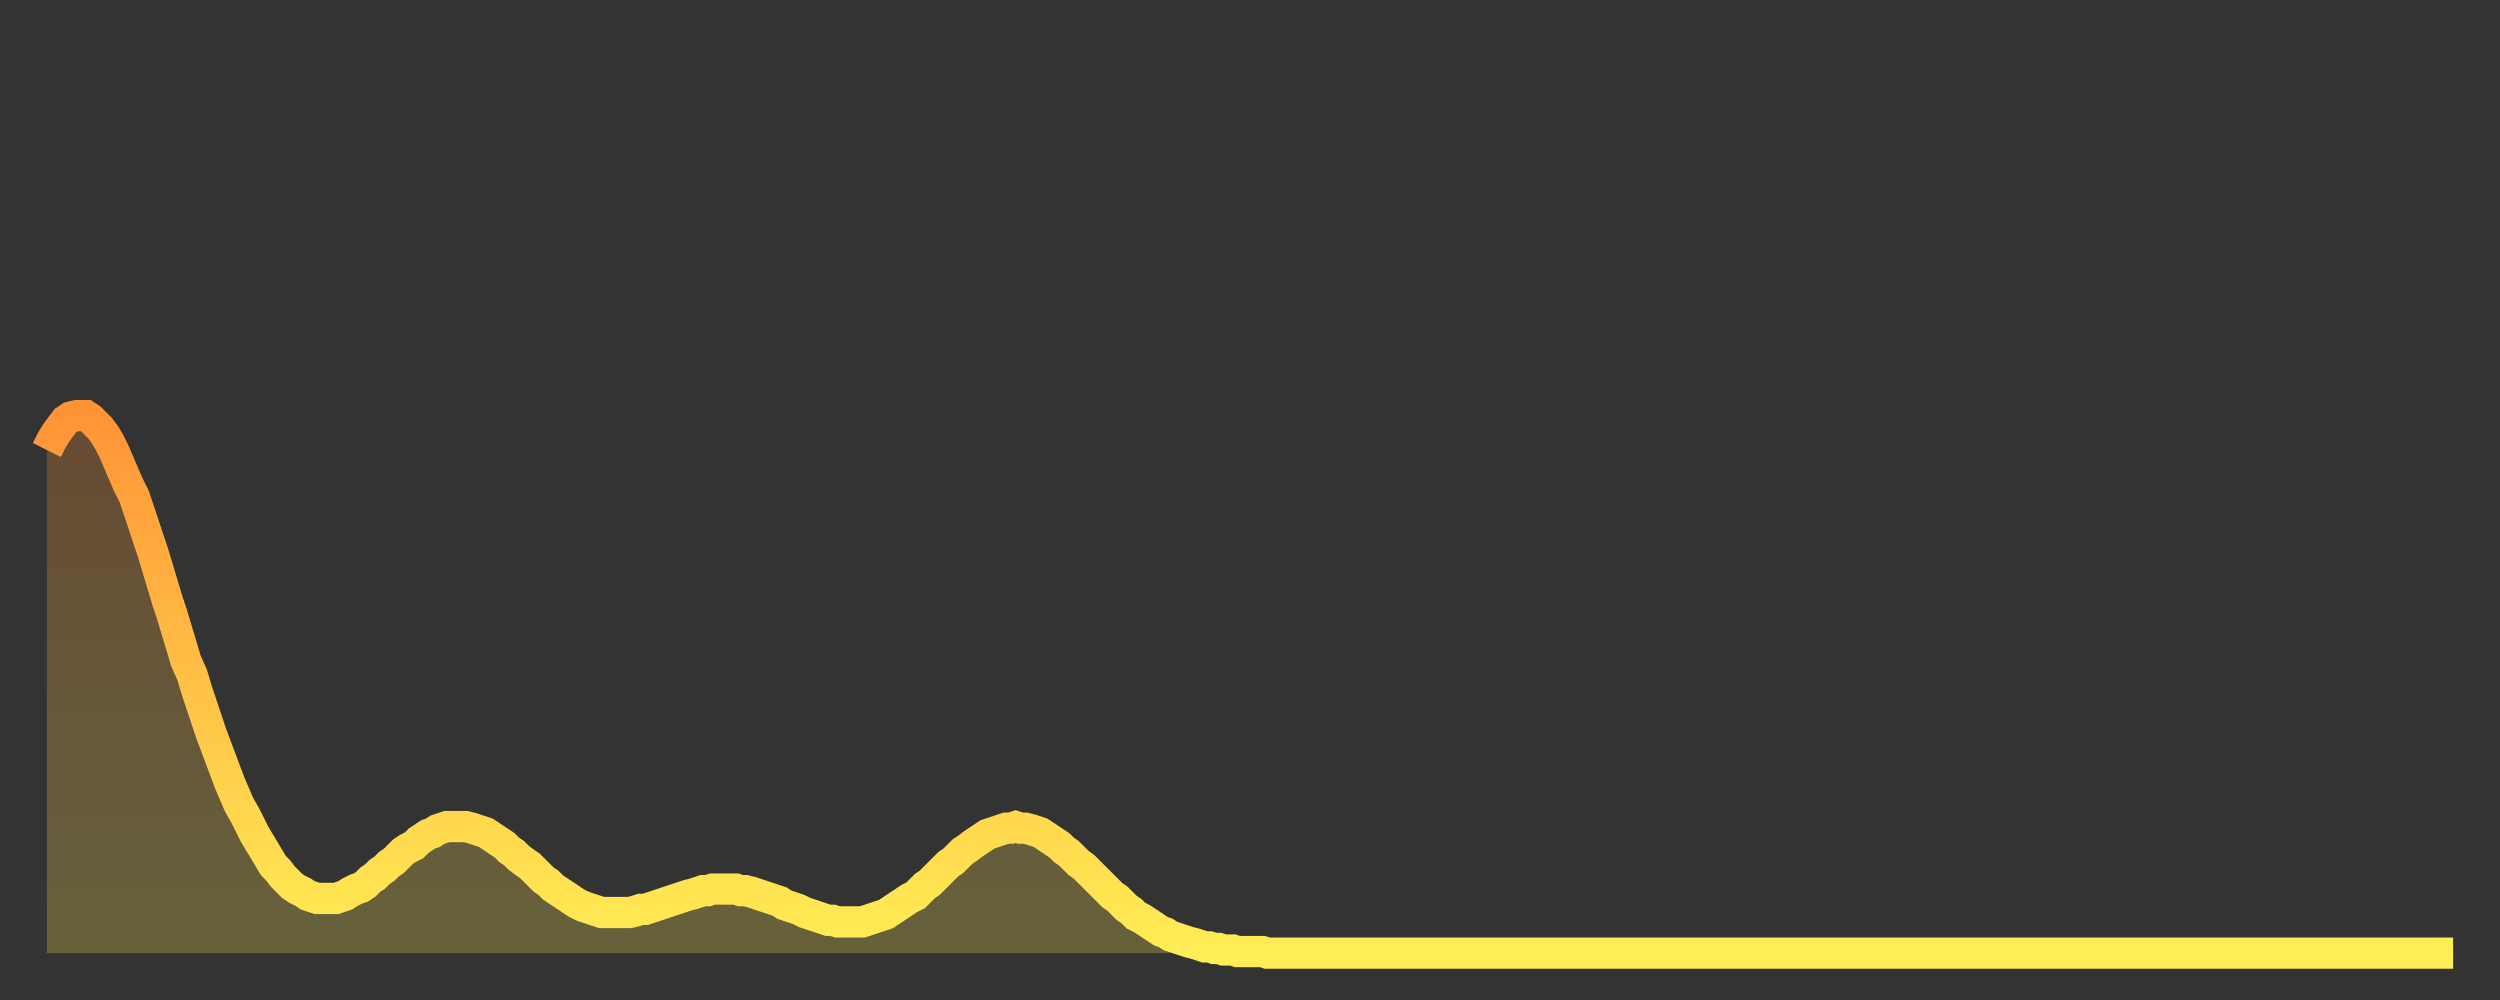 <?xml version="1.0" encoding="utf-8" ?>
<svg baseProfile="full" height="64" version="1.1" width="160" xmlns="http://www.w3.org/2000/svg" xmlns:ev="http://www.w3.org/2001/xml-events" xmlns:xlink="http://www.w3.org/1999/xlink"><rect width="100%" height="100%" fill="#333333" stroke="none"/><defs><linearGradient id="id872064" x1="0" x2="0" y1="0" y2="1"><stop offset="0%" stop-color="#ff9437" /><stop offset="50%" stop-color="#ffc146" /><stop offset="100%" stop-color="#ffee55" /></linearGradient></defs><g transform="translate(3,3)"><g><path d="M 0.0 25.8 0.3 25.2 0.6 24.7 0.9 24.3 1.2 23.9 1.5 23.7 1.9 23.6 2.2 23.6 2.5 23.6 2.8 23.8 3.1 24.1 3.4 24.4 3.7 24.8 4.0 25.3 4.3 25.9 4.6 26.6 4.9 27.3 5.2 28.0 5.6 28.8 5.9 29.7 6.2 30.6 6.5 31.5 6.8 32.4 7.1 33.4 7.4 34.4 7.7 35.4 8.0 36.3 8.3 37.3 8.6 38.3 8.9 39.3 9.3 40.2 9.6 41.2 9.9 42.1 10.2 43.0 10.5 43.9 10.8 44.7 11.1 45.5 11.4 46.3 11.7 47.1 12.0 47.8 12.3 48.5 12.7 49.2 13.0 49.8 13.3 50.4 13.6 50.9 13.9 51.4 14.2 51.9 14.5 52.4 14.8 52.7 15.1 53.1 15.4 53.4 15.7 53.7 16.0 53.9 16.4 54.1 16.7 54.3 17.0 54.4 17.3 54.5 17.6 54.5 17.9 54.5 18.2 54.5 18.5 54.5 18.8 54.4 19.1 54.3 19.4 54.1 19.8 53.9 20.1 53.8 20.4 53.6 20.7 53.3 21.0 53.1 21.3 52.8 21.6 52.6 21.9 52.3 22.2 52.1 22.5 51.8 22.8 51.5 23.1 51.3 23.5 51.1 23.8 50.8 24.1 50.6 24.4 50.4 24.7 50.3 25.0 50.1 25.3 50.0 25.6 49.9 25.9 49.9 26.2 49.9 26.5 49.9 26.8 49.9 27.2 50.0 27.5 50.1 27.8 50.2 28.1 50.3 28.4 50.5 28.7 50.7 29.0 50.9 29.3 51.1 29.6 51.4 29.9 51.6 30.2 51.9 30.6 52.2 30.9 52.4 31.2 52.7 31.5 53.0 31.8 53.3 32.1 53.5 32.4 53.8 32.7 54.0 33.0 54.2 33.3 54.4 33.6 54.6 33.9 54.8 34.3 55.0 34.6 55.1 34.9 55.2 35.2 55.3 35.5 55.4 35.8 55.4 36.1 55.4 36.4 55.4 36.7 55.4 37.0 55.4 37.3 55.4 37.7 55.3 38.0 55.2 38.3 55.2 38.6 55.1 38.9 55.0 39.2 54.9 39.5 54.8 39.8 54.7 40.1 54.6 40.4 54.5 40.7 54.4 41.0 54.3 41.4 54.2 41.7 54.1 42.0 54.0 42.3 54.0 42.6 53.9 42.9 53.9 43.2 53.9 43.5 53.9 43.8 53.9 44.1 53.9 44.4 54.0 44.7 54.0 45.1 54.1 45.4 54.2 45.7 54.3 46.0 54.4 46.3 54.5 46.6 54.6 46.9 54.7 47.2 54.9 47.5 55.0 47.8 55.1 48.1 55.2 48.5 55.4 48.8 55.5 49.1 55.6 49.4 55.7 49.7 55.8 50.0 55.9 50.3 55.9 50.6 56.0 50.9 56.0 51.2 56.0 51.5 56.0 51.8 56.0 52.2 56.0 52.5 55.9 52.8 55.8 53.1 55.7 53.4 55.6 53.7 55.5 54.0 55.3 54.3 55.1 54.6 54.9 54.9 54.7 55.2 54.5 55.6 54.3 55.9 54.0 56.2 53.7 56.5 53.5 56.8 53.2 57.1 52.9 57.4 52.6 57.7 52.3 58.0 52.1 58.3 51.8 58.6 51.5 58.9 51.3 59.3 51.0 59.6 50.8 59.9 50.6 60.2 50.4 60.5 50.3 60.8 50.2 61.1 50.1 61.4 50.0 61.7 50.0 62.0 49.9 62.3 50.0 62.6 50.0 63.0 50.1 63.3 50.2 63.6 50.3 63.9 50.5 64.2 50.7 64.5 50.9 64.8 51.1 65.1 51.4 65.4 51.6 65.7 51.9 66.0 52.2 66.4 52.5 66.7 52.8 67.0 53.1 67.3 53.4 67.6 53.7 67.9 54.0 68.2 54.3 68.5 54.5 68.8 54.8 69.1 55.1 69.4 55.3 69.7 55.6 70.1 55.8 70.4 56.0 70.7 56.2 71.0 56.4 71.3 56.6 71.6 56.7 71.9 56.9 72.2 57.0 72.5 57.1 72.8 57.2 73.1 57.3 73.5 57.4 73.8 57.5 74.1 57.6 74.4 57.6 74.7 57.7 75.0 57.7 75.3 57.8 75.6 57.8 75.9 57.8 76.2 57.9 76.5 57.9 76.8 57.9 77.2 57.9 77.5 57.9 77.8 57.9 78.1 58.0 78.4 58.0 78.7 58.0 79.0 58.0 79.3 58.0 79.6 58.0 79.9 58.0 80.2 58.0 80.5 58.0 80.9 58.0 81.2 58.0 81.5 58.0 81.8 58.0 82.1 58.0 82.4 58.0 82.7 58.0 83.0 58.0 83.3 58.0 83.6 58.0 83.9 58.0 84.3 58.0 84.6 58.0 84.9 58.0 85.2 58.0 85.5 58.0 85.8 58.0 86.1 58.0 86.4 58.0 86.7 58.0 87.0 58.0 87.3 58.0 87.6 58.0 88.0 58.0 88.3 58.0 88.6 58.0 88.9 58.0 89.2 58.0 89.5 58.0 89.8 58.0 90.1 58.0 90.4 58.0 90.7 58.0 91.0 58.0 91.4 58.0 91.7 58.0 92.0 58.0 92.3 58.0 92.6 58.0 92.9 58.0 93.2 58.0 93.5 58.0 93.8 58.0 94.1 58.0 94.4 58.0 94.7 58.0 95.1 58.0 95.4 58.0 95.7 58.0 96.0 58.0 96.3 58.0 96.6 58.0 96.9 58.0 97.2 58.0 97.5 58.0 97.8 58.0 98.1 58.0 98.4 58.0 98.8 58.0 99.1 58.0 99.4 58.0 99.7 58.0 100.0 58.0 100.3 58.0 100.6 58.0 100.9 58.0 101.2 58.0 101.5 58.0 101.8 58.0 102.2 58.0 102.5 58.0 102.8 58.0 103.1 58.0 103.4 58.0 103.7 58.0 104.0 58.0 104.3 58.0 104.6 58.0 104.9 58.0 105.2 58.0 105.5 58.0 105.9 58.0 106.2 58.0 106.5 58.0 106.8 58.0 107.1 58.0 107.4 58.0 107.7 58.0 108.0 58.0 108.3 58.0 108.6 58.0 108.9 58.0 109.3 58.0 109.6 58.0 109.9 58.0 110.2 58.0 110.5 58.0 110.8 58.0 111.1 58.0 111.4 58.0 111.7 58.0 112.0 58.0 112.3 58.0 112.6 58.0 113.0 58.0 113.3 58.0 113.6 58.0 113.9 58.0 114.2 58.0 114.5 58.0 114.8 58.0 115.1 58.0 115.4 58.0 115.7 58.0 116.0 58.0 116.3 58.0 116.7 58.0 117.0 58.0 117.3 58.0 117.6 58.0 117.9 58.0 118.2 58.0 118.5 58.0 118.8 58.0 119.1 58.0 119.4 58.0 119.7 58.0 120.1 58.0 120.4 58.0 120.7 58.0 121.0 58.0 121.3 58.0 121.6 58.0 121.9 58.0 122.2 58.0 122.5 58.0 122.8 58.0 123.1 58.0 123.4 58.0 123.8 58.0 124.1 58.0 124.4 58.0 124.7 58.0 125.0 58.0 125.3 58.0 125.6 58.0 125.9 58.0 126.2 58.0 126.5 58.0 126.8 58.0 127.2 58.0 127.5 58.0 127.8 58.0 128.1 58.0 128.4 58.0 128.7 58.0 129.0 58.0 129.3 58.0 129.6 58.0 129.9 58.0 130.2 58.0 130.5 58.0 130.9 58.0 131.2 58.0 131.5 58.0 131.8 58.0 132.1 58.0 132.4 58.0 132.7 58.0 133.0 58.0 133.3 58.0 133.6 58.0 133.9 58.0 134.2 58.0 134.6 58.0 134.9 58.0 135.2 58.0 135.5 58.0 135.8 58.0 136.1 58.0 136.4 58.0 136.7 58.0 137.0 58.0 137.3 58.0 137.6 58.0 138.0 58.0 138.3 58.0 138.6 58.0 138.9 58.0 139.2 58.0 139.5 58.0 139.8 58.0 140.1 58.0 140.4 58.0 140.7 58.0 141.0 58.0 141.3 58.0 141.7 58.0 142.0 58.0 142.3 58.0 142.6 58.0 142.9 58.0 143.2 58.0 143.5 58.0 143.8 58.0 144.1 58.0 144.4 58.0 144.7 58.0 145.1 58.0 145.4 58.0 145.7 58.0 146.0 58.0 146.3 58.0 146.6 58.0 146.9 58.0 147.2 58.0 147.5 58.0 147.8 58.0 148.1 58.0 148.4 58.0 148.8 58.0 149.1 58.0 149.4 58.0 149.7 58.0 150.0 58.0 150.3 58.0 150.6 58.0 150.9 58.0 151.2 58.0 151.5 58.0 151.8 58.0 152.1 58.0 152.5 58.0 152.8 58.0 153.1 58.0 153.4 58.0 153.7 58.0 154.0 58.0" fill="none" id="graph-curve" opacity="1" stroke="url(#id872064)" stroke-width="2" /><path d="M 0 58 L 0.0 25.8 0.3 25.2 0.6 24.7 0.9 24.3 1.2 23.9 1.5 23.7 1.9 23.6 2.2 23.6 2.5 23.6 2.8 23.8 3.1 24.1 3.4 24.4 3.7 24.8 4.0 25.3 4.3 25.9 4.6 26.6 4.9 27.3 5.2 28.0 5.6 28.8 5.9 29.7 6.2 30.6 6.5 31.5 6.8 32.4 7.1 33.4 7.4 34.4 7.7 35.4 8.0 36.3 8.3 37.3 8.6 38.3 8.9 39.3 9.3 40.2 9.6 41.2 9.9 42.1 10.2 43.0 10.5 43.9 10.8 44.7 11.1 45.5 11.4 46.3 11.7 47.1 12.0 47.8 12.3 48.5 12.7 49.2 13.0 49.8 13.3 50.4 13.6 50.9 13.9 51.4 14.2 51.9 14.5 52.4 14.8 52.7 15.1 53.1 15.4 53.4 15.7 53.7 16.0 53.9 16.4 54.1 16.7 54.3 17.0 54.4 17.3 54.5 17.6 54.5 17.9 54.5 18.2 54.5 18.5 54.5 18.8 54.4 19.1 54.3 19.4 54.1 19.8 53.9 20.1 53.8 20.4 53.6 20.7 53.3 21.0 53.1 21.3 52.8 21.6 52.6 21.9 52.3 22.2 52.1 22.5 51.8 22.8 51.5 23.1 51.3 23.5 51.1 23.8 50.8 24.1 50.6 24.4 50.4 24.7 50.3 25.0 50.1 25.3 50.0 25.6 49.9 25.9 49.9 26.2 49.9 26.5 49.9 26.8 49.9 27.2 50.0 27.5 50.1 27.8 50.2 28.1 50.3 28.4 50.5 28.7 50.7 29.0 50.9 29.3 51.1 29.6 51.4 29.9 51.6 30.2 51.9 30.6 52.2 30.9 52.4 31.2 52.7 31.5 53.0 31.8 53.3 32.1 53.5 32.4 53.8 32.7 54.0 33.0 54.2 33.3 54.4 33.6 54.6 33.9 54.8 34.3 55.0 34.6 55.1 34.9 55.2 35.2 55.3 35.5 55.4 35.8 55.4 36.1 55.4 36.4 55.4 36.7 55.4 37.0 55.4 37.3 55.4 37.7 55.3 38.0 55.2 38.3 55.2 38.6 55.1 38.9 55.0 39.2 54.9 39.5 54.8 39.8 54.7 40.1 54.6 40.4 54.5 40.7 54.4 41.0 54.3 41.4 54.2 41.7 54.1 42.0 54.0 42.3 54.0 42.6 53.9 42.9 53.9 43.2 53.9 43.5 53.9 43.8 53.9 44.1 53.9 44.4 54.0 44.7 54.0 45.1 54.1 45.4 54.2 45.7 54.3 46.0 54.4 46.3 54.5 46.6 54.6 46.9 54.7 47.2 54.9 47.5 55.0 47.8 55.1 48.1 55.2 48.5 55.4 48.8 55.5 49.1 55.6 49.4 55.7 49.7 55.8 50.0 55.9 50.3 55.9 50.6 56.0 50.9 56.0 51.2 56.0 51.5 56.0 51.8 56.0 52.2 56.0 52.5 55.9 52.8 55.8 53.1 55.7 53.4 55.6 53.7 55.5 54.0 55.3 54.3 55.1 54.6 54.9 54.9 54.7 55.2 54.5 55.6 54.3 55.9 54.0 56.2 53.7 56.5 53.5 56.8 53.2 57.1 52.9 57.4 52.6 57.7 52.3 58.0 52.1 58.3 51.8 58.6 51.5 58.9 51.3 59.3 51.0 59.6 50.8 59.9 50.6 60.2 50.4 60.5 50.3 60.8 50.2 61.1 50.1 61.4 50.0 61.7 50.0 62.0 49.9 62.3 50.0 62.6 50.0 63.0 50.1 63.3 50.2 63.6 50.3 63.9 50.5 64.2 50.7 64.5 50.9 64.8 51.1 65.1 51.4 65.4 51.6 65.7 51.9 66.0 52.2 66.4 52.5 66.7 52.8 67.0 53.1 67.3 53.4 67.6 53.7 67.9 54.0 68.2 54.3 68.5 54.5 68.8 54.8 69.1 55.1 69.4 55.3 69.7 55.6 70.1 55.8 70.4 56.0 70.7 56.2 71.0 56.4 71.3 56.6 71.6 56.7 71.9 56.9 72.2 57.0 72.5 57.1 72.8 57.2 73.1 57.3 73.5 57.4 73.8 57.5 74.1 57.6 74.4 57.6 74.7 57.7 75.0 57.7 75.3 57.8 75.6 57.8 75.9 57.8 76.2 57.9 76.5 57.9 76.8 57.9 77.2 57.9 77.5 57.9 77.8 57.9 78.1 58.0 78.4 58.0 78.7 58.0 79.0 58.0 79.3 58.0 79.6 58.0 79.9 58.0 80.2 58.0 80.5 58.0 80.9 58.0 81.2 58.0 81.5 58.0 81.8 58.0 82.1 58.0 82.4 58.0 82.7 58.0 83.0 58.0 83.3 58.0 83.6 58.0 83.9 58.0 84.3 58.0 84.6 58.0 84.9 58.0 85.2 58.0 85.5 58.0 85.8 58.0 86.1 58.0 86.4 58.0 86.7 58.0 87.0 58.0 87.3 58.0 87.6 58.0 88.0 58.0 88.3 58.0 88.6 58.0 88.9 58.0 89.2 58.0 89.5 58.0 89.8 58.0 90.1 58.0 90.4 58.0 90.7 58.0 91.0 58.0 91.4 58.0 91.7 58.0 92.0 58.0 92.3 58.0 92.6 58.0 92.9 58.0 93.2 58.0 93.5 58.0 93.8 58.0 94.1 58.0 94.4 58.0 94.7 58.0 95.1 58.0 95.4 58.0 95.7 58.0 96.0 58.0 96.3 58.0 96.6 58.0 96.9 58.0 97.2 58.0 97.5 58.0 97.8 58.0 98.1 58.0 98.4 58.0 98.8 58.0 99.1 58.0 99.4 58.0 99.7 58.0 100.0 58.0 100.3 58.0 100.6 58.0 100.9 58.0 101.2 58.0 101.5 58.0 101.8 58.0 102.2 58.0 102.5 58.0 102.8 58.0 103.1 58.0 103.4 58.0 103.7 58.0 104.0 58.0 104.3 58.0 104.6 58.0 104.9 58.0 105.2 58.0 105.5 58.0 105.9 58.0 106.2 58.0 106.5 58.0 106.8 58.0 107.1 58.0 107.4 58.0 107.7 58.0 108.0 58.0 108.3 58.0 108.6 58.0 108.9 58.0 109.3 58.0 109.6 58.0 109.9 58.0 110.2 58.0 110.5 58.0 110.8 58.0 111.1 58.0 111.4 58.0 111.7 58.0 112.0 58.0 112.3 58.0 112.6 58.0 113.0 58.0 113.3 58.0 113.6 58.0 113.9 58.0 114.2 58.0 114.5 58.0 114.8 58.0 115.1 58.0 115.4 58.0 115.7 58.0 116.0 58.0 116.3 58.0 116.7 58.0 117.0 58.0 117.3 58.0 117.6 58.0 117.9 58.0 118.2 58.0 118.5 58.0 118.8 58.0 119.1 58.0 119.4 58.0 119.7 58.0 120.1 58.0 120.4 58.0 120.7 58.0 121.0 58.0 121.3 58.0 121.6 58.0 121.9 58.0 122.2 58.0 122.5 58.0 122.8 58.0 123.1 58.0 123.4 58.0 123.8 58.0 124.1 58.0 124.4 58.0 124.7 58.0 125.0 58.0 125.3 58.0 125.6 58.0 125.9 58.0 126.2 58.0 126.5 58.0 126.8 58.0 127.2 58.0 127.5 58.0 127.8 58.0 128.1 58.0 128.4 58.0 128.7 58.0 129.0 58.0 129.3 58.0 129.6 58.0 129.9 58.0 130.2 58.0 130.5 58.0 130.9 58.0 131.2 58.0 131.5 58.0 131.8 58.0 132.1 58.0 132.4 58.0 132.7 58.0 133.0 58.0 133.3 58.0 133.6 58.0 133.9 58.0 134.2 58.0 134.6 58.0 134.9 58.0 135.2 58.0 135.5 58.0 135.8 58.0 136.1 58.0 136.4 58.0 136.7 58.0 137.0 58.0 137.3 58.0 137.6 58.0 138.0 58.0 138.3 58.0 138.6 58.0 138.9 58.0 139.2 58.0 139.5 58.0 139.8 58.0 140.1 58.0 140.4 58.0 140.7 58.0 141.0 58.0 141.3 58.0 141.7 58.0 142.0 58.0 142.3 58.0 142.6 58.0 142.9 58.0 143.2 58.0 143.5 58.0 143.8 58.0 144.1 58.0 144.4 58.0 144.7 58.0 145.1 58.0 145.4 58.0 145.7 58.0 146.0 58.0 146.3 58.0 146.6 58.0 146.9 58.0 147.2 58.0 147.5 58.0 147.8 58.0 148.1 58.0 148.4 58.0 148.8 58.0 149.1 58.0 149.4 58.0 149.7 58.0 150.0 58.0 150.3 58.0 150.6 58.0 150.9 58.0 151.2 58.0 151.5 58.0 151.8 58.0 152.1 58.0 152.5 58.0 152.8 58.0 153.1 58.0 153.4 58.0 153.7 58.0 154.0 58.0 154 58" fill="url(#id872064)" fill-opacity=".25" id="graph-shadow" /></g></g></svg>